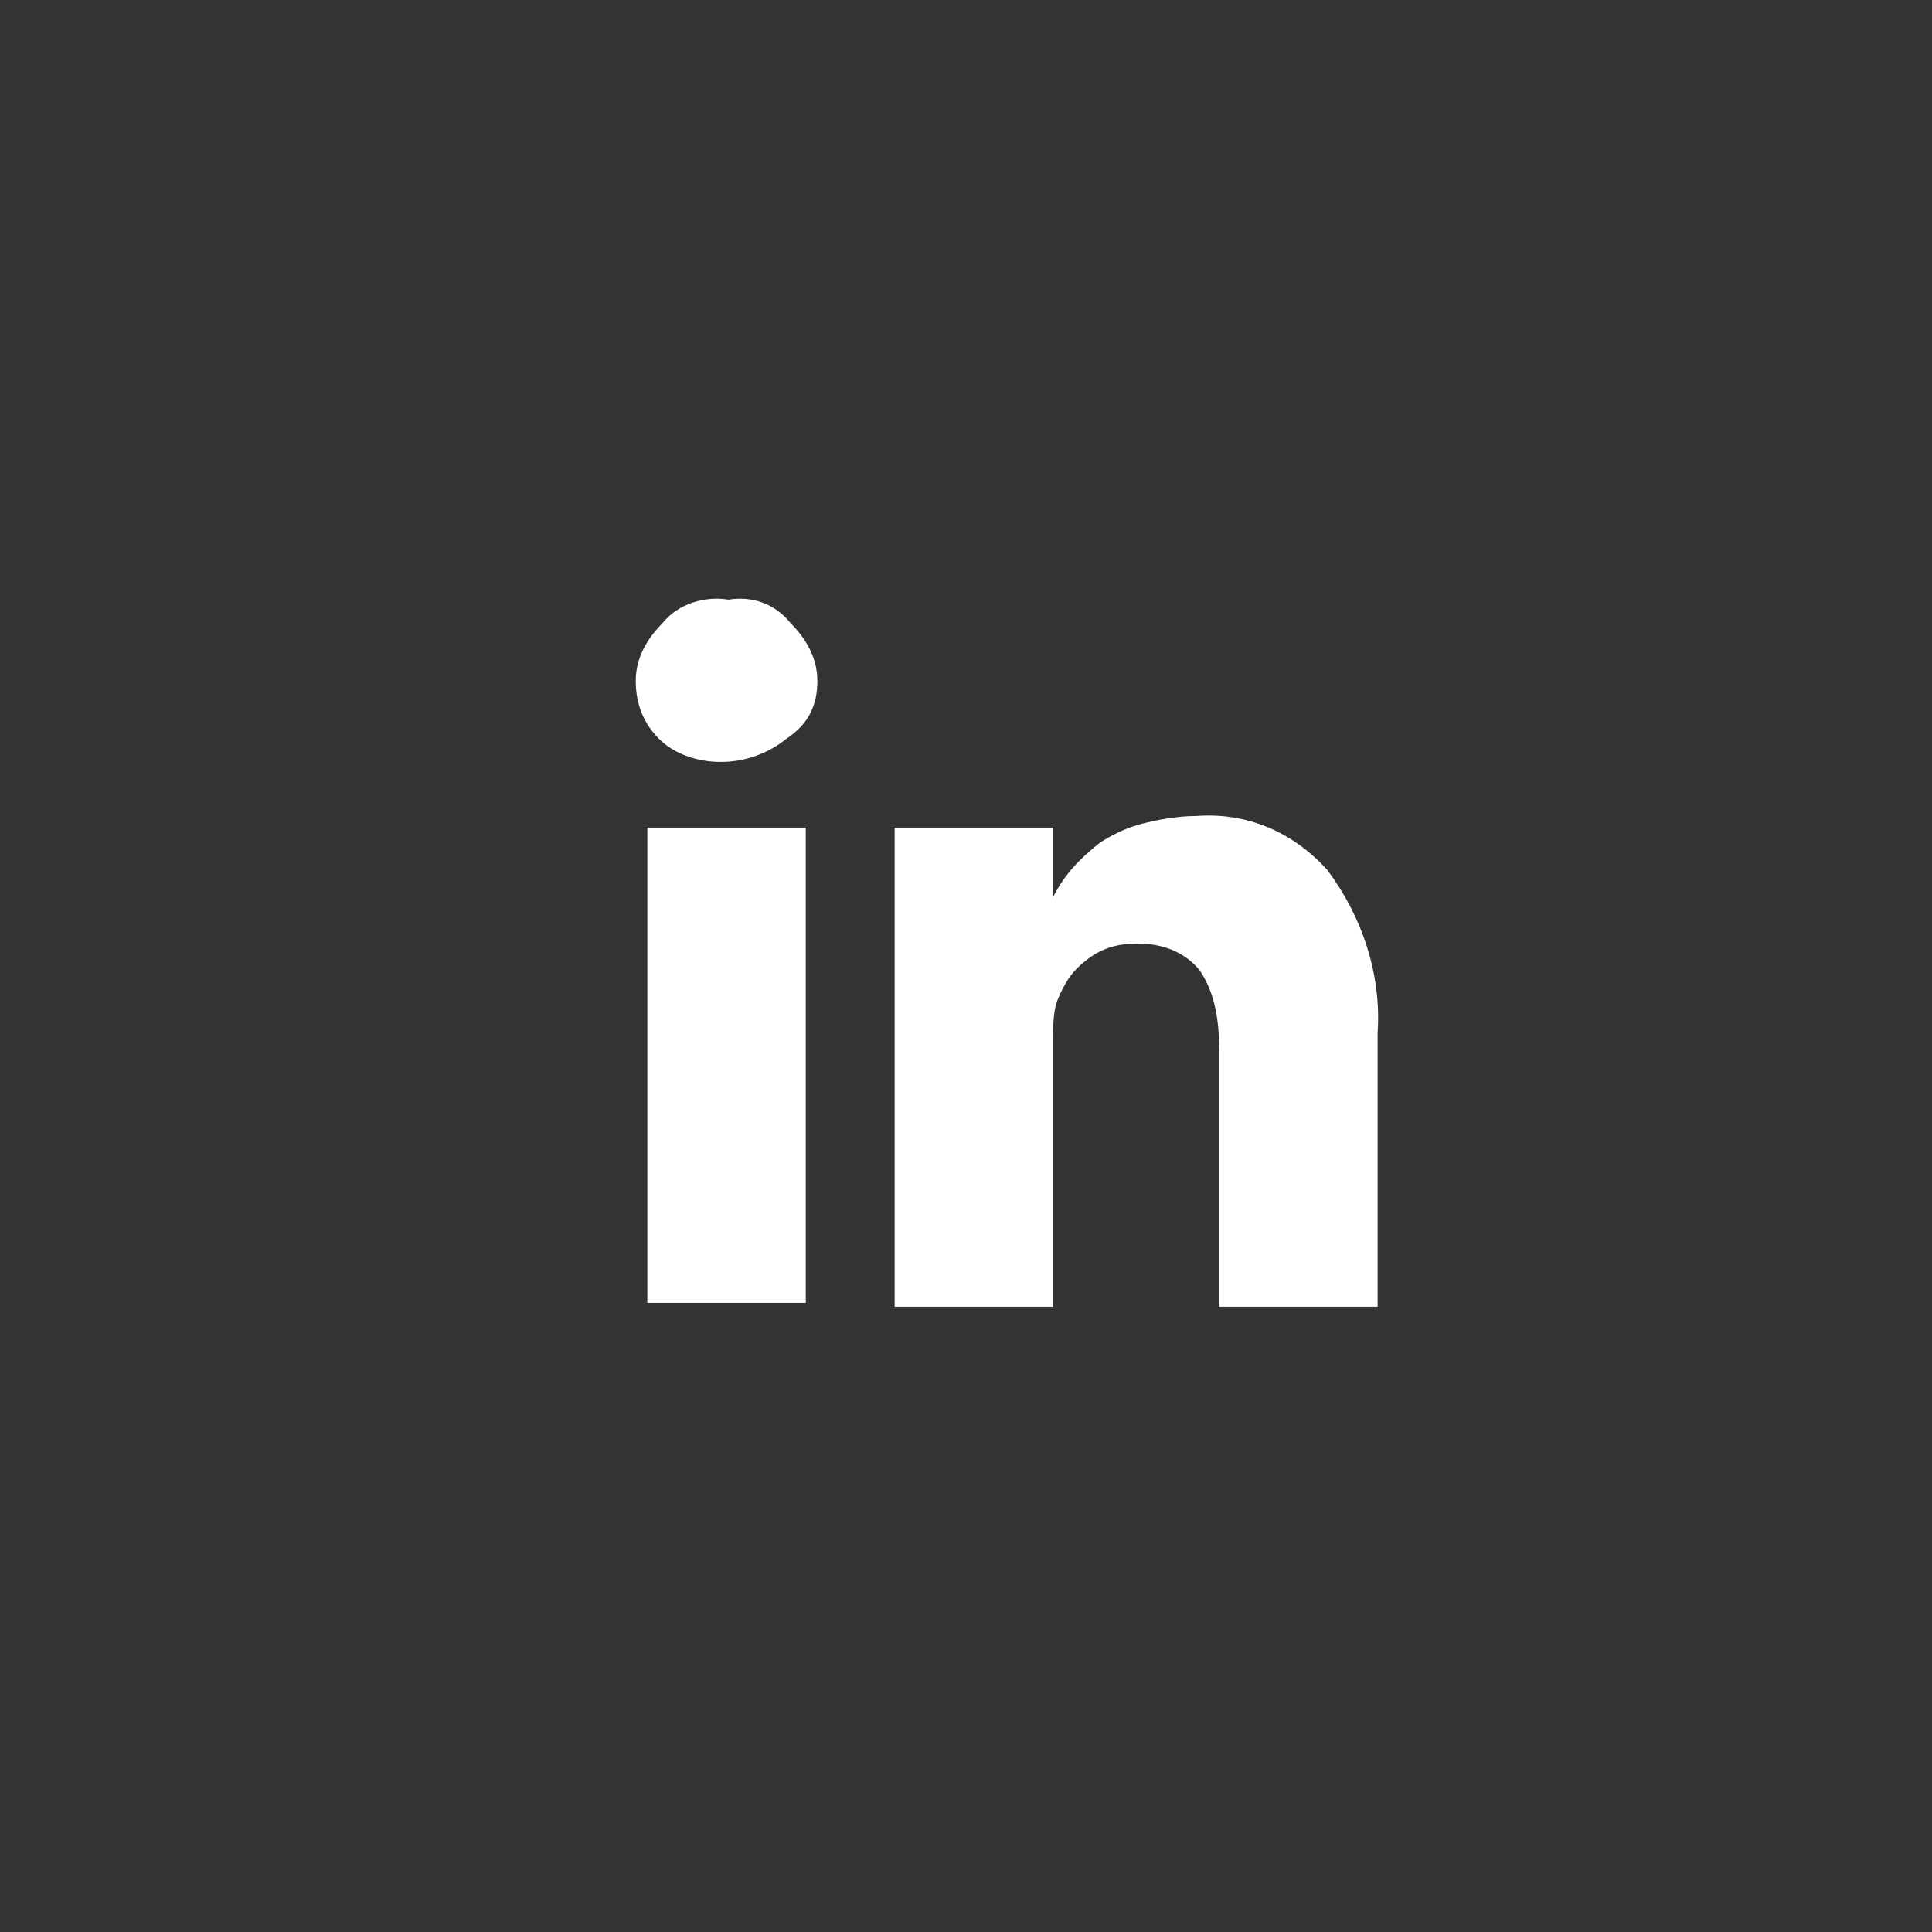 <?xml version="1.0" encoding="utf-8"?>
<!-- Generator: Adobe Illustrator 24.1.2, SVG Export Plug-In . SVG Version: 6.00 Build 0)  -->
<svg version="1.1" id="Layer_1" xmlns="http://www.w3.org/2000/svg" xmlns:xlink="http://www.w3.org/1999/xlink" x="0px" y="0px"
	 viewBox="0 0 50 50" style="enable-background:new 0 0 50 50;" xml:space="preserve" fill="#ffffff">
<rect x="0" y="0" width="50" height="50" fill="#333333" stroke="none"/>
<g>
	<g id="linkedin-letters" transform="translate(18.153 17.019)" fill="#ffffff">
		<g id="Grupo_18">
			<rect id="Retângulo_196" x="-1.4" y="4.4" width="4.1" height="12.3" fill="#ffffff"/>
			<path id="Caminho_363" d="M16.2,5.5c-0.9-1-2.1-1.5-3.4-1.4c-0.5,0-1,0.1-1.4,0.2c-0.4,0.1-0.8,0.3-1.1,0.5
				C9.8,5.2,9.4,5.6,9.1,6.2V4.4H5L5,5c0,0.4,0,1.6,0,3.7c0,2.1,0,4.7,0,8.1h4.1V9.9c0-0.3,0-0.7,0.1-1C9.4,8.4,9.6,8.1,10,7.8
				c0.4-0.3,0.8-0.4,1.3-0.4c0.6,0,1.2,0.2,1.6,0.7c0.4,0.6,0.5,1.3,0.5,2.1v6.6h4.1V9.7C17.6,8.2,17.1,6.7,16.2,5.5z" fill="#ffffff"/>
			<path id="Caminho_364" d="M0.7-1.5C0.1-1.6-0.6-1.4-1-0.9C-1.4-0.5-1.7,0-1.7,0.6c0,0.6,0.2,1.1,0.6,1.5c0.4,0.4,1,0.6,1.6,0.6h0
				c0.6,0,1.2-0.2,1.7-0.6C2.8,1.7,3,1.2,3,0.6C3,0,2.7-0.5,2.3-0.9C1.9-1.4,1.3-1.6,0.7-1.5z" fill="#ffffff"/>
		</g>
	</g>
</g>
</svg>
